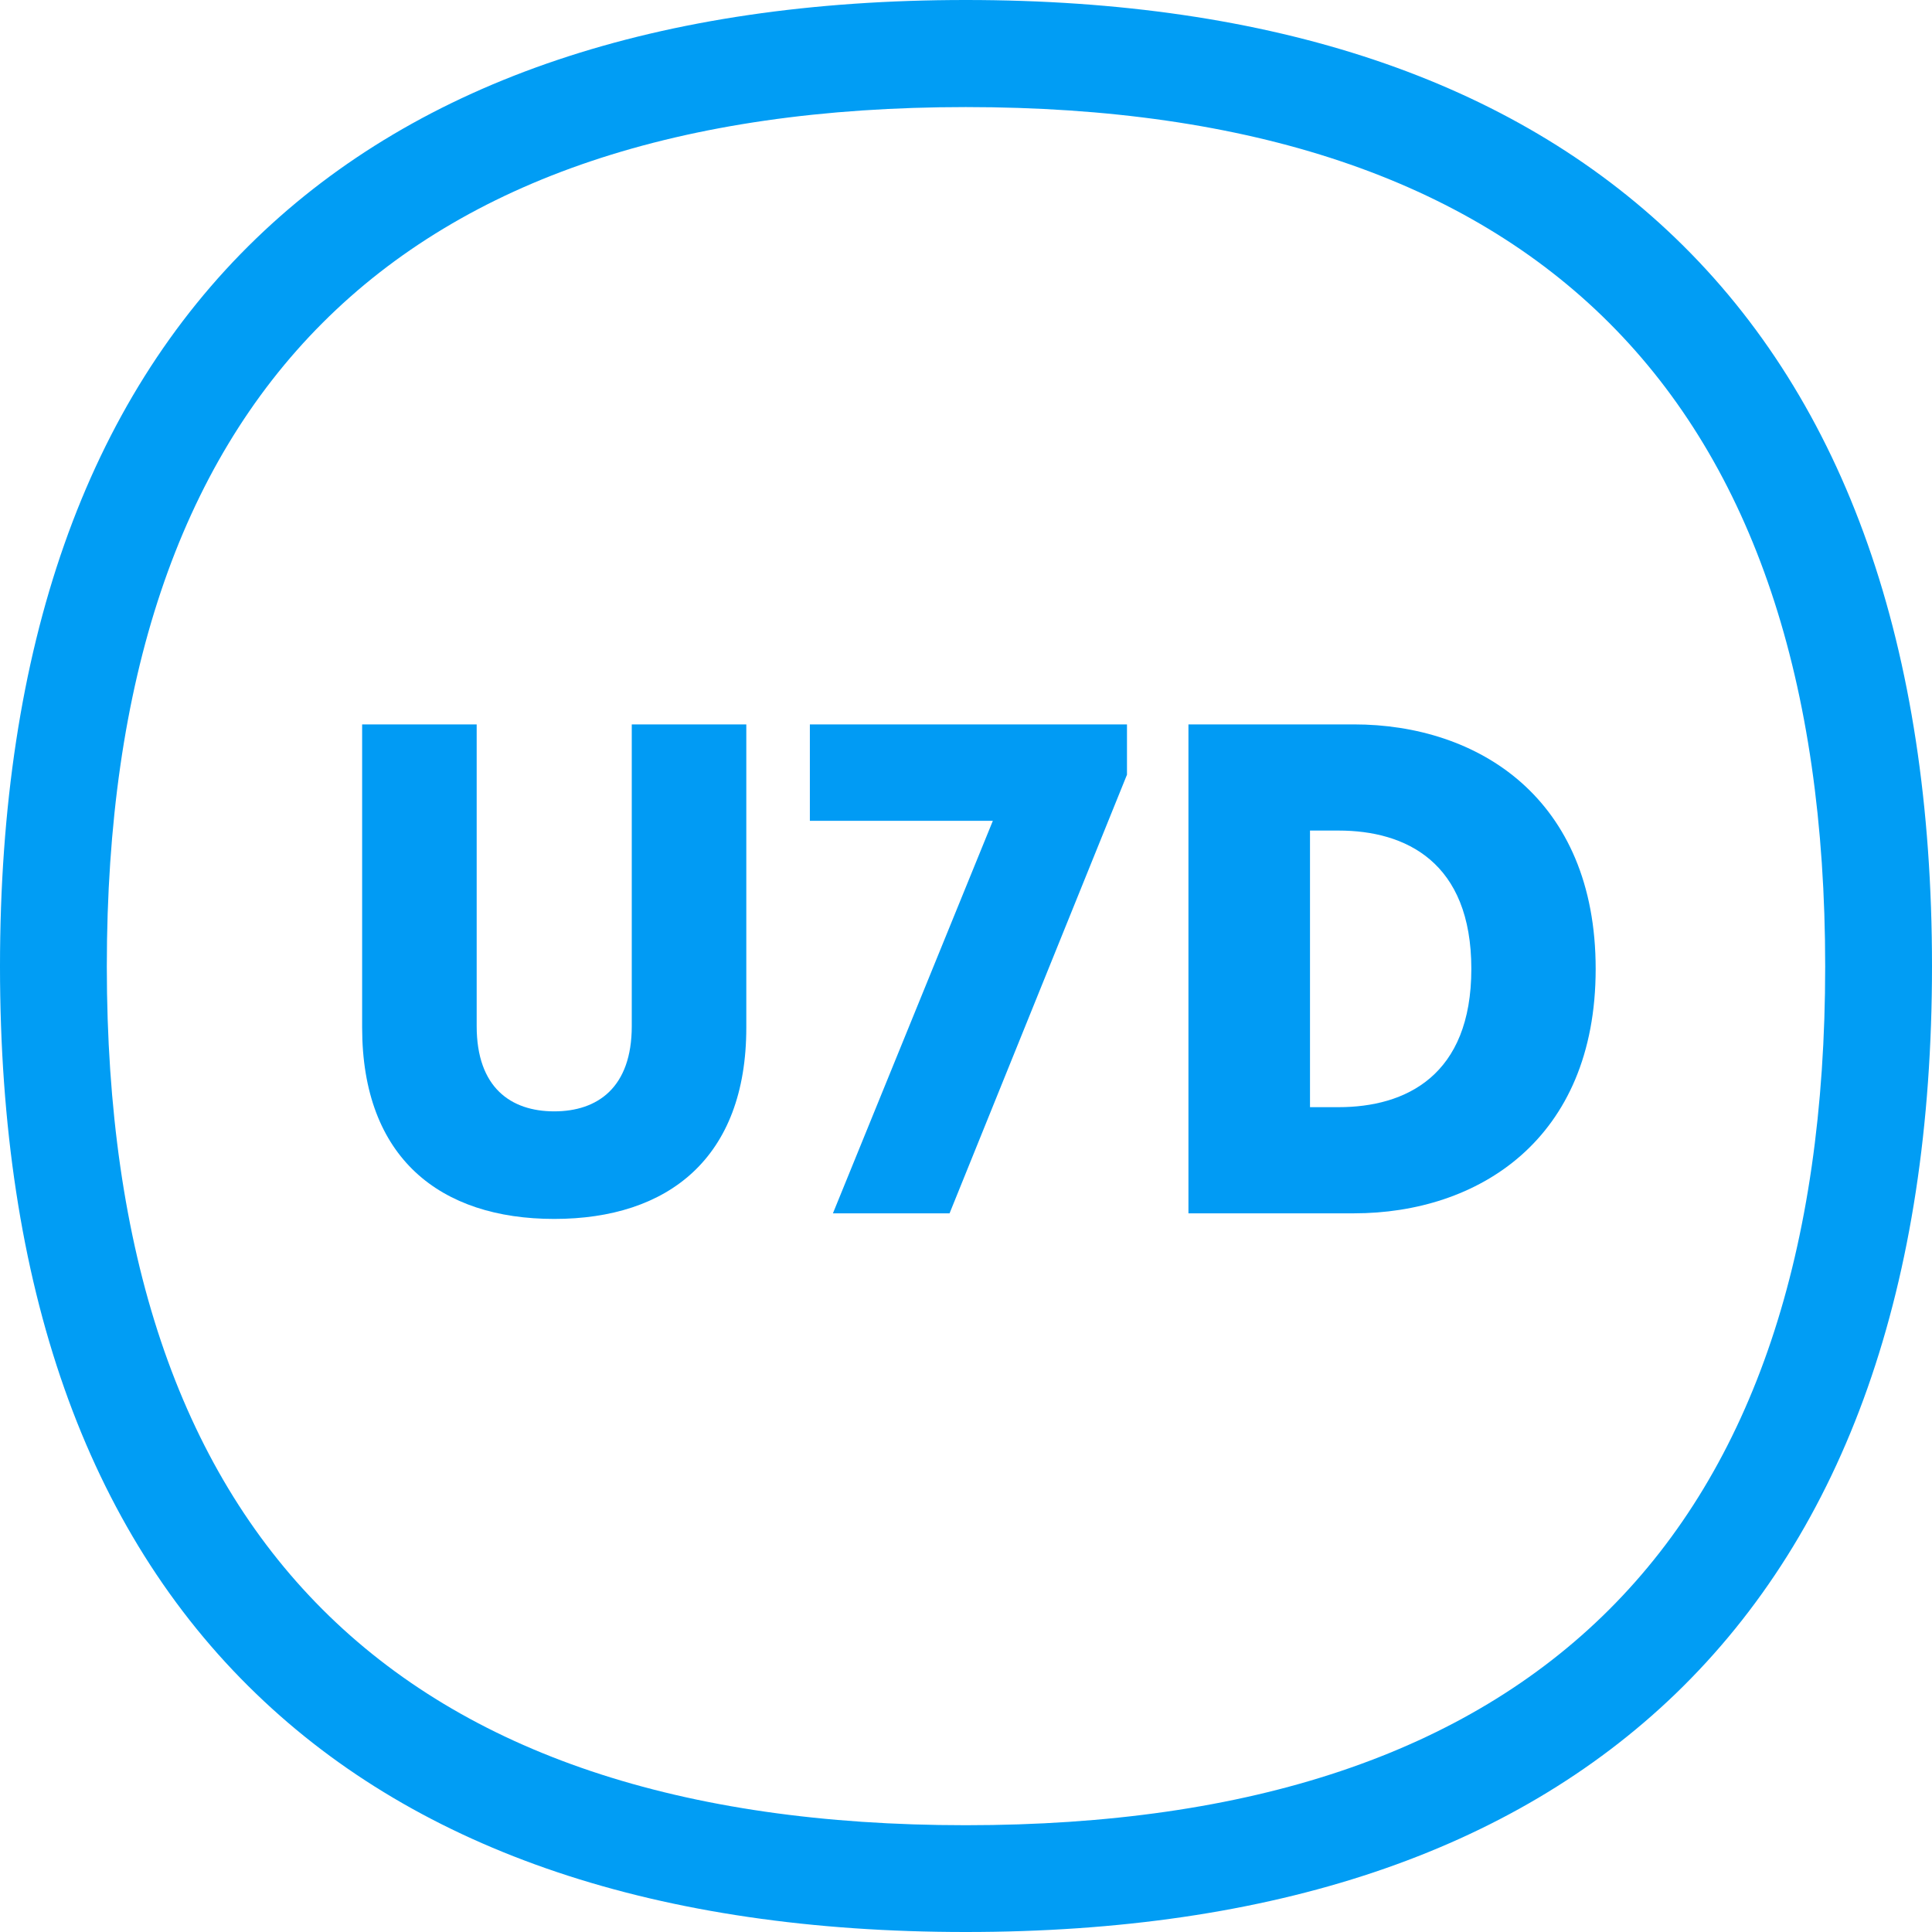 <?xml version="1.0" encoding="UTF-8"?>
<svg width="59px" height="59px" viewBox="0 0 59 59" version="1.1" xmlns="http://www.w3.org/2000/svg" xmlns:xlink="http://www.w3.org/1999/xlink">
    <title>u7d</title>
    <g id="Page-1" stroke="none" stroke-width="1" fill="none" fill-rule="evenodd">
        <g id="u7d" fill-rule="nonzero">
            <path d="M29.492,59 C20.118,59 12.829,56.554 7.827,51.729 C2.631,46.728 0,39.255 0,29.513 C0,19.77 2.631,12.289 7.827,7.279 C12.829,2.454 20.126,0 29.492,0 C38.865,0 46.154,2.446 51.165,7.271 C56.369,12.281 59,19.762 59,29.504 C59,39.246 56.36,46.719 51.165,51.729 C46.154,56.554 38.865,59 29.492,59 Z M29.492,3.27 C12.089,3.27 3.262,12.096 3.262,29.513 C3.262,46.913 12.089,55.739 29.492,55.739 C46.902,55.739 55.738,46.913 55.738,29.513 C55.738,12.104 46.902,3.27 29.492,3.27 Z" id="Shape" fill="#019DF4"></path>
            <g id="U7D" transform="translate(11.059, 22.122)" fill="#019BF4">
                <path d="M11.732,0 L8.234,0 L8.234,9.215 C8.234,11.092 7.188,11.817 5.866,11.817 C4.543,11.817 3.498,11.092 3.498,9.215 L3.498,0 L1.77635684e-15,0 L1.77635684e-15,9.257 C1.77635684e-15,13.246 2.389,15.102 5.866,15.102 C9.343,15.102 11.732,13.246 11.732,9.257 L11.732,0 Z" id="Path"></path>
                <polygon id="Path" points="23.357 0 13.673 0 13.673 2.944 19.261 2.944 14.377 14.931 17.939 14.931 23.357 1.536"></polygon>
                <path d="M30.289,14.931 C34.065,14.931 37.67,12.692 37.67,7.466 C37.67,2.24 34.065,0 30.289,0 L25.234,0 L25.234,14.931 L30.289,14.931 Z M28.946,11.689 L28.946,3.242 L29.82,3.242 C31.868,3.242 33.873,4.202 33.873,7.466 C33.873,10.729 31.868,11.689 29.82,11.689 L28.946,11.689 Z" id="Shape"></path>
            </g>
        </g>
    </g>
</svg>